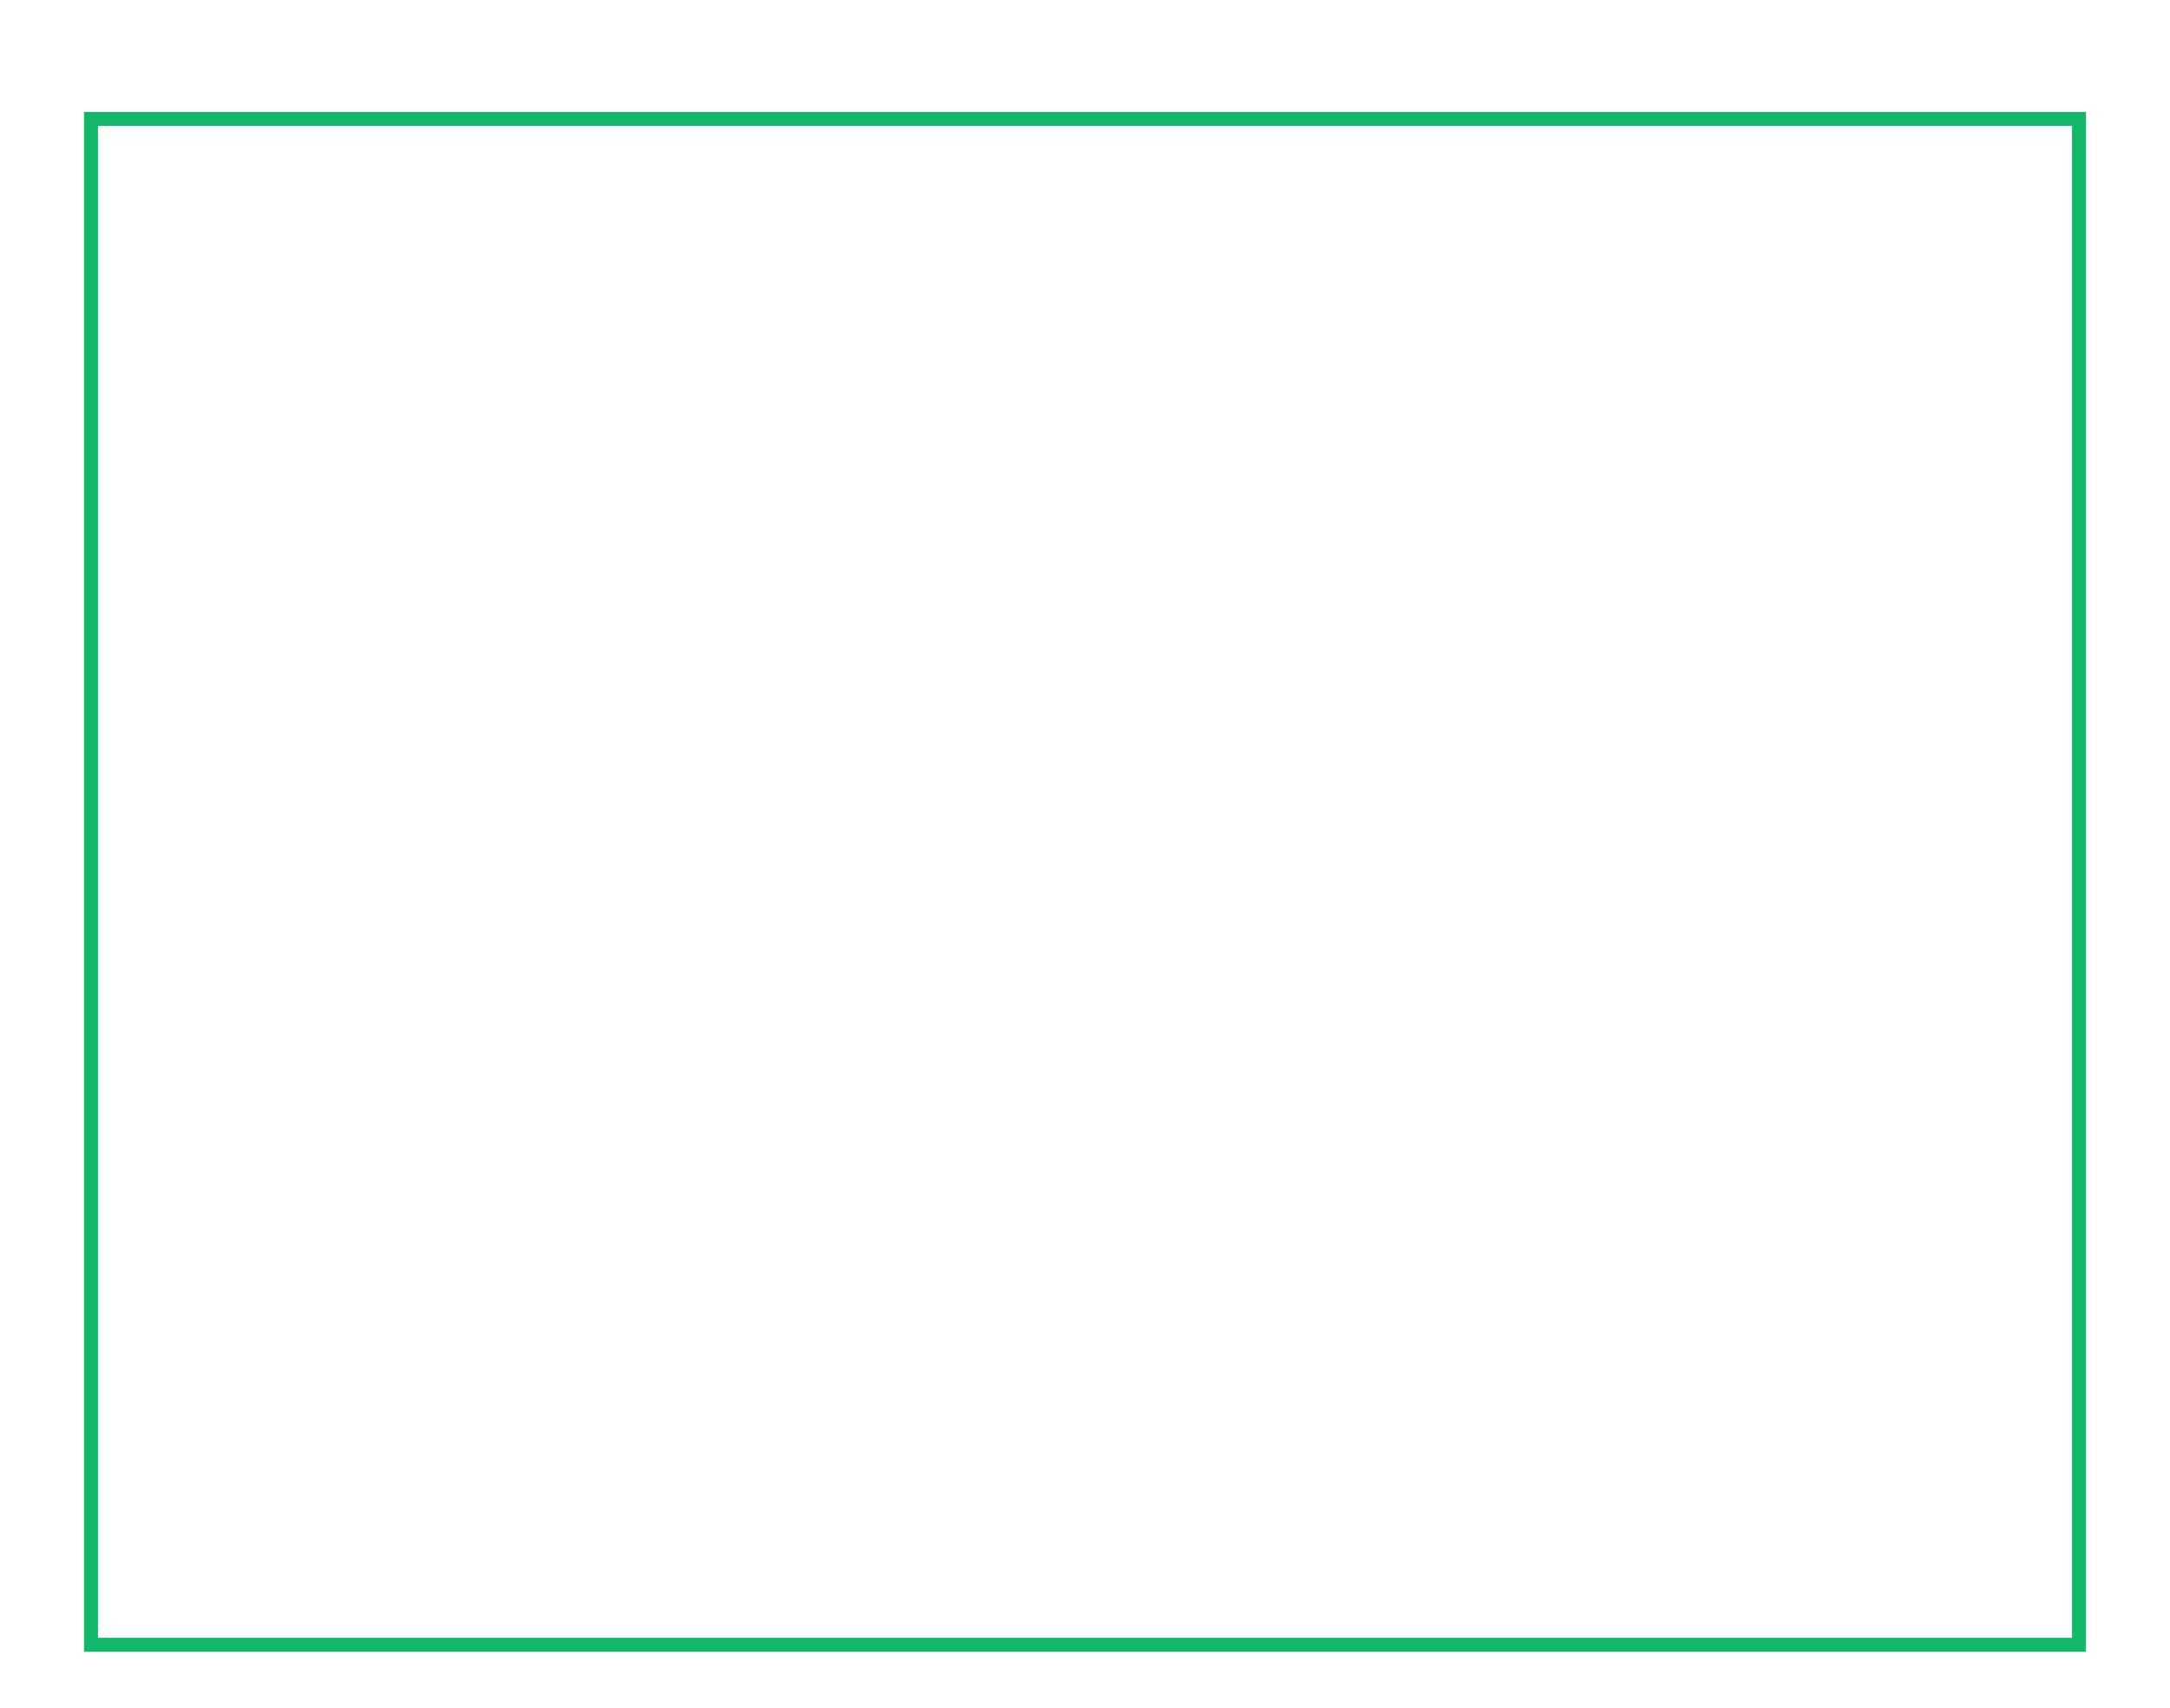 <svg width="310" height="244" viewBox="0 0 310 244" fill="none" xmlns="http://www.w3.org/2000/svg">
<g filter="url(#filter0_dd_4727_67708)">
<rect x="12" width="286" height="220" fill="white"/>
<rect x="13" y="1" width="284" height="218" stroke="#12B76A" stroke-width="2"/>
</g>
<defs>
<filter id="filter0_dd_4727_67708" x="0" y="0" width="310" height="244" filterUnits="userSpaceOnUse" color-interpolation-filters="sRGB">
<feFlood flood-opacity="0" result="BackgroundImageFix"/>
<feColorMatrix in="SourceAlpha" type="matrix" values="0 0 0 0 0 0 0 0 0 0 0 0 0 0 0 0 0 0 127 0" result="hardAlpha"/>
<feMorphology radius="2" operator="erode" in="SourceAlpha" result="effect1_dropShadow_4727_67708"/>
<feOffset dy="4"/>
<feGaussianBlur stdDeviation="3"/>
<feColorMatrix type="matrix" values="0 0 0 0 0.063 0 0 0 0 0.094 0 0 0 0 0.157 0 0 0 0.03 0"/>
<feBlend mode="normal" in2="BackgroundImageFix" result="effect1_dropShadow_4727_67708"/>
<feColorMatrix in="SourceAlpha" type="matrix" values="0 0 0 0 0 0 0 0 0 0 0 0 0 0 0 0 0 0 127 0" result="hardAlpha"/>
<feMorphology radius="4" operator="erode" in="SourceAlpha" result="effect2_dropShadow_4727_67708"/>
<feOffset dy="12"/>
<feGaussianBlur stdDeviation="8"/>
<feColorMatrix type="matrix" values="0 0 0 0 0.063 0 0 0 0 0.094 0 0 0 0 0.157 0 0 0 0.08 0"/>
<feBlend mode="normal" in2="effect1_dropShadow_4727_67708" result="effect2_dropShadow_4727_67708"/>
<feBlend mode="normal" in="SourceGraphic" in2="effect2_dropShadow_4727_67708" result="shape"/>
</filter>
</defs>
</svg>
